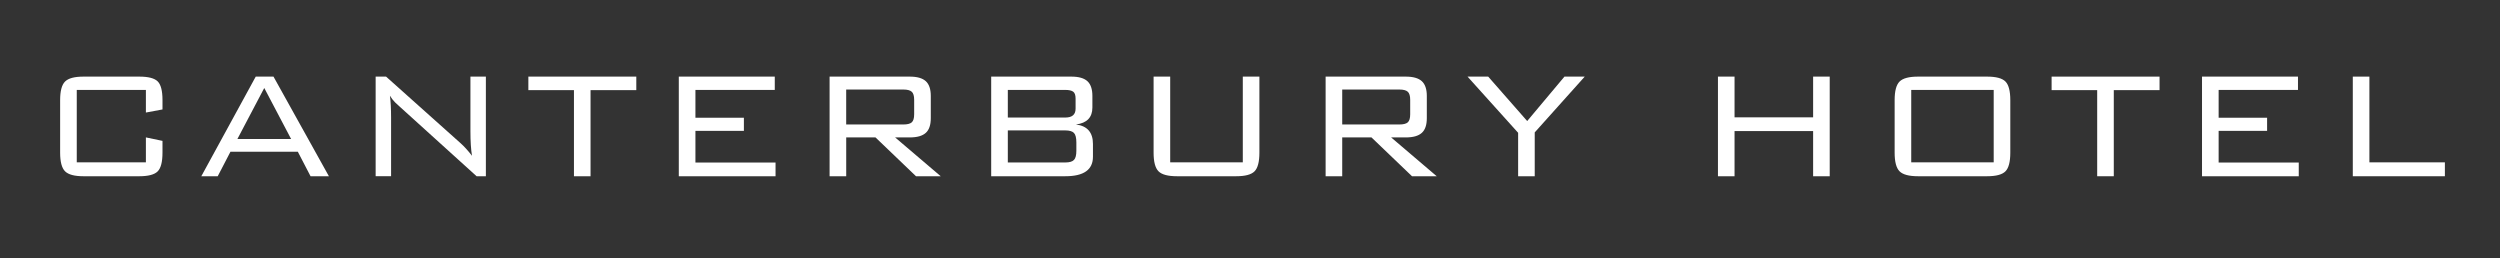 <svg xmlns="http://www.w3.org/2000/svg" xmlns:xlink="http://www.w3.org/1999/xlink" id="Layer_1" x="0px" y="0px" viewBox="0 0 841.89 87" style="enable-background:new 0 0 841.89 87;" xml:space="preserve">
<rect x="0" y="0" width="841.89" height="87" fill="#333333" stroke="none"/>
<style type="text/css">
	.st0{fill:#FFFFFF;}
</style>
<g>
	<path class="st0" d="M49.13,30.28H25.85v24.38h23.28v-8.39l5.59,1.17v3.97c0,3.12-0.54,5.22-1.63,6.31   c-1.08,1.08-3.14,1.63-6.18,1.63H28.12c-3.03,0-5.1-0.55-6.21-1.66c-1.11-1.11-1.66-3.2-1.66-6.27V33.73   c0-3.08,0.55-5.17,1.66-6.27c1.11-1.11,3.17-1.66,6.21-1.66h18.79c3.03,0,5.09,0.53,6.18,1.6c1.08,1.07,1.63,3.16,1.63,6.27v3.19   l-5.59,1.04V30.28z"></path>
	<path class="st0" d="M67.79,59.35L86.12,25.8h5.98l18.66,33.55h-6.18l-4.29-8.26H77.61l-4.29,8.26H67.79z M79.95,46.8h18.08   l-9.04-17.17L79.95,46.8z"></path>
	<path class="st0" d="M126.5,59.35V25.8h3.51l25.1,22.43c1.21,1.08,2.49,2.49,3.84,4.23c-0.35-2.08-0.53-4.83-0.53-8.26V25.8h5.2   v33.55h-3.12L134.7,36c-0.95-0.87-1.5-1.37-1.63-1.5c-0.69-0.69-1.28-1.45-1.76-2.28c0.26,1.99,0.39,4.44,0.39,7.35v19.77H126.5z"></path>
	<path class="st0" d="M198.87,30.35v29h-5.59v-29h-15.35V25.8h36.35v4.55H198.87z"></path>
	<path class="st0" d="M228.59,59.35V25.8h32.32v4.49h-26.72v9.36h16.32v4.42h-16.32v10.66h26.98v4.62H228.59z"></path>
	<path class="st0" d="M279.37,59.35V25.8h27c2.47,0,4.26,0.51,5.39,1.53c1.12,1.02,1.69,2.68,1.69,4.97v7.48   c0,2.3-0.56,3.96-1.69,4.97c-1.13,1.02-2.92,1.53-5.39,1.53h-4.93l15.35,13.07h-8.32l-13.64-13.07h-9.86v13.07H279.37z    M304.21,30.15h-19.25v11.77h19.25c1.34,0,2.29-0.24,2.83-0.72c0.54-0.48,0.81-1.39,0.81-2.73V33.6c0-1.3-0.27-2.2-0.81-2.7   C306.49,30.4,305.55,30.15,304.21,30.15z"></path>
	<path class="st0" d="M333.79,59.35V25.8h27c2.47,0,4.26,0.51,5.39,1.53c1.12,1.02,1.69,2.68,1.69,4.97v3.9   c0,3.34-1.84,5.25-5.53,5.72c3.81,0.48,5.72,2.67,5.72,6.57v4.29c0,4.38-3.09,6.57-9.28,6.57H333.79z M362.21,36.59v-3.38   c0-1.17-0.27-1.95-0.81-2.34c-0.54-0.39-1.42-0.59-2.63-0.59h-19.38v9.3h19.38C361.06,39.58,362.21,38.58,362.21,36.59z    M362.47,50.76v-2.8c0-1.56-0.27-2.62-0.81-3.19c-0.54-0.56-1.51-0.85-2.89-0.85h-19.38v10.79h19.38c1.39,0,2.35-0.28,2.89-0.85   C362.2,53.32,362.47,52.28,362.47,50.76z"></path>
	<path class="st0" d="M394.07,25.8v28.87h24.45V25.8h5.59v25.62c0,3.08-0.54,5.17-1.63,6.27c-1.09,1.11-3.15,1.66-6.19,1.66h-19.93   c-3.04,0-5.11-0.55-6.22-1.66c-1.11-1.11-1.66-3.2-1.66-6.27V25.8H394.07z"></path>
	<path class="st0" d="M446.41,59.35V25.8h27c2.46,0,4.26,0.51,5.39,1.53c1.12,1.02,1.69,2.68,1.69,4.97v7.48   c0,2.3-0.56,3.96-1.69,4.97c-1.13,1.02-2.92,1.53-5.39,1.53h-4.93l15.34,13.07h-8.32l-13.64-13.07H452v13.07H446.41z M471.25,30.15   H452v11.77h19.25c1.34,0,2.29-0.24,2.83-0.72c0.54-0.48,0.81-1.39,0.81-2.73V33.6c0-1.3-0.27-2.2-0.81-2.7   C473.54,30.4,472.59,30.15,471.25,30.15z"></path>
	<path class="st0" d="M511.24,59.35V44.72L494.2,25.8h6.96l13.13,14.96l12.55-14.96h6.83l-16.84,18.79v14.76H511.24z"></path>
	<path class="st0" d="M578.53,59.35V25.8h5.59v13.72h26.46V25.8h5.59v33.55h-5.59V44.13h-26.46v15.22H578.53z"></path>
	<path class="st0" d="M638.03,33.73c0-3.08,0.55-5.17,1.66-6.27c1.11-1.11,3.18-1.66,6.22-1.66h23.25c3.04,0,5.1,0.55,6.19,1.66   c1.09,1.11,1.63,3.2,1.63,6.27v17.69c0,3.08-0.54,5.17-1.63,6.27c-1.09,1.11-3.15,1.66-6.19,1.66h-23.25   c-3.04,0-5.11-0.55-6.22-1.66c-1.11-1.11-1.66-3.2-1.66-6.27V33.73z M643.62,54.67h27.77V30.28h-27.77V54.67z"></path>
	<path class="st0" d="M711.83,30.35v29h-5.59v-29h-15.35V25.8h36.35v4.55H711.83z"></path>
	<path class="st0" d="M741.54,59.35V25.8h32.32v4.49h-26.72v9.36h16.32v4.42h-16.32v10.66h26.98v4.62H741.54z"></path>
	<path class="st0" d="M792.32,59.35V25.8h5.59v28.87h25.42v4.68H792.32z"></path>
</g>
</svg>